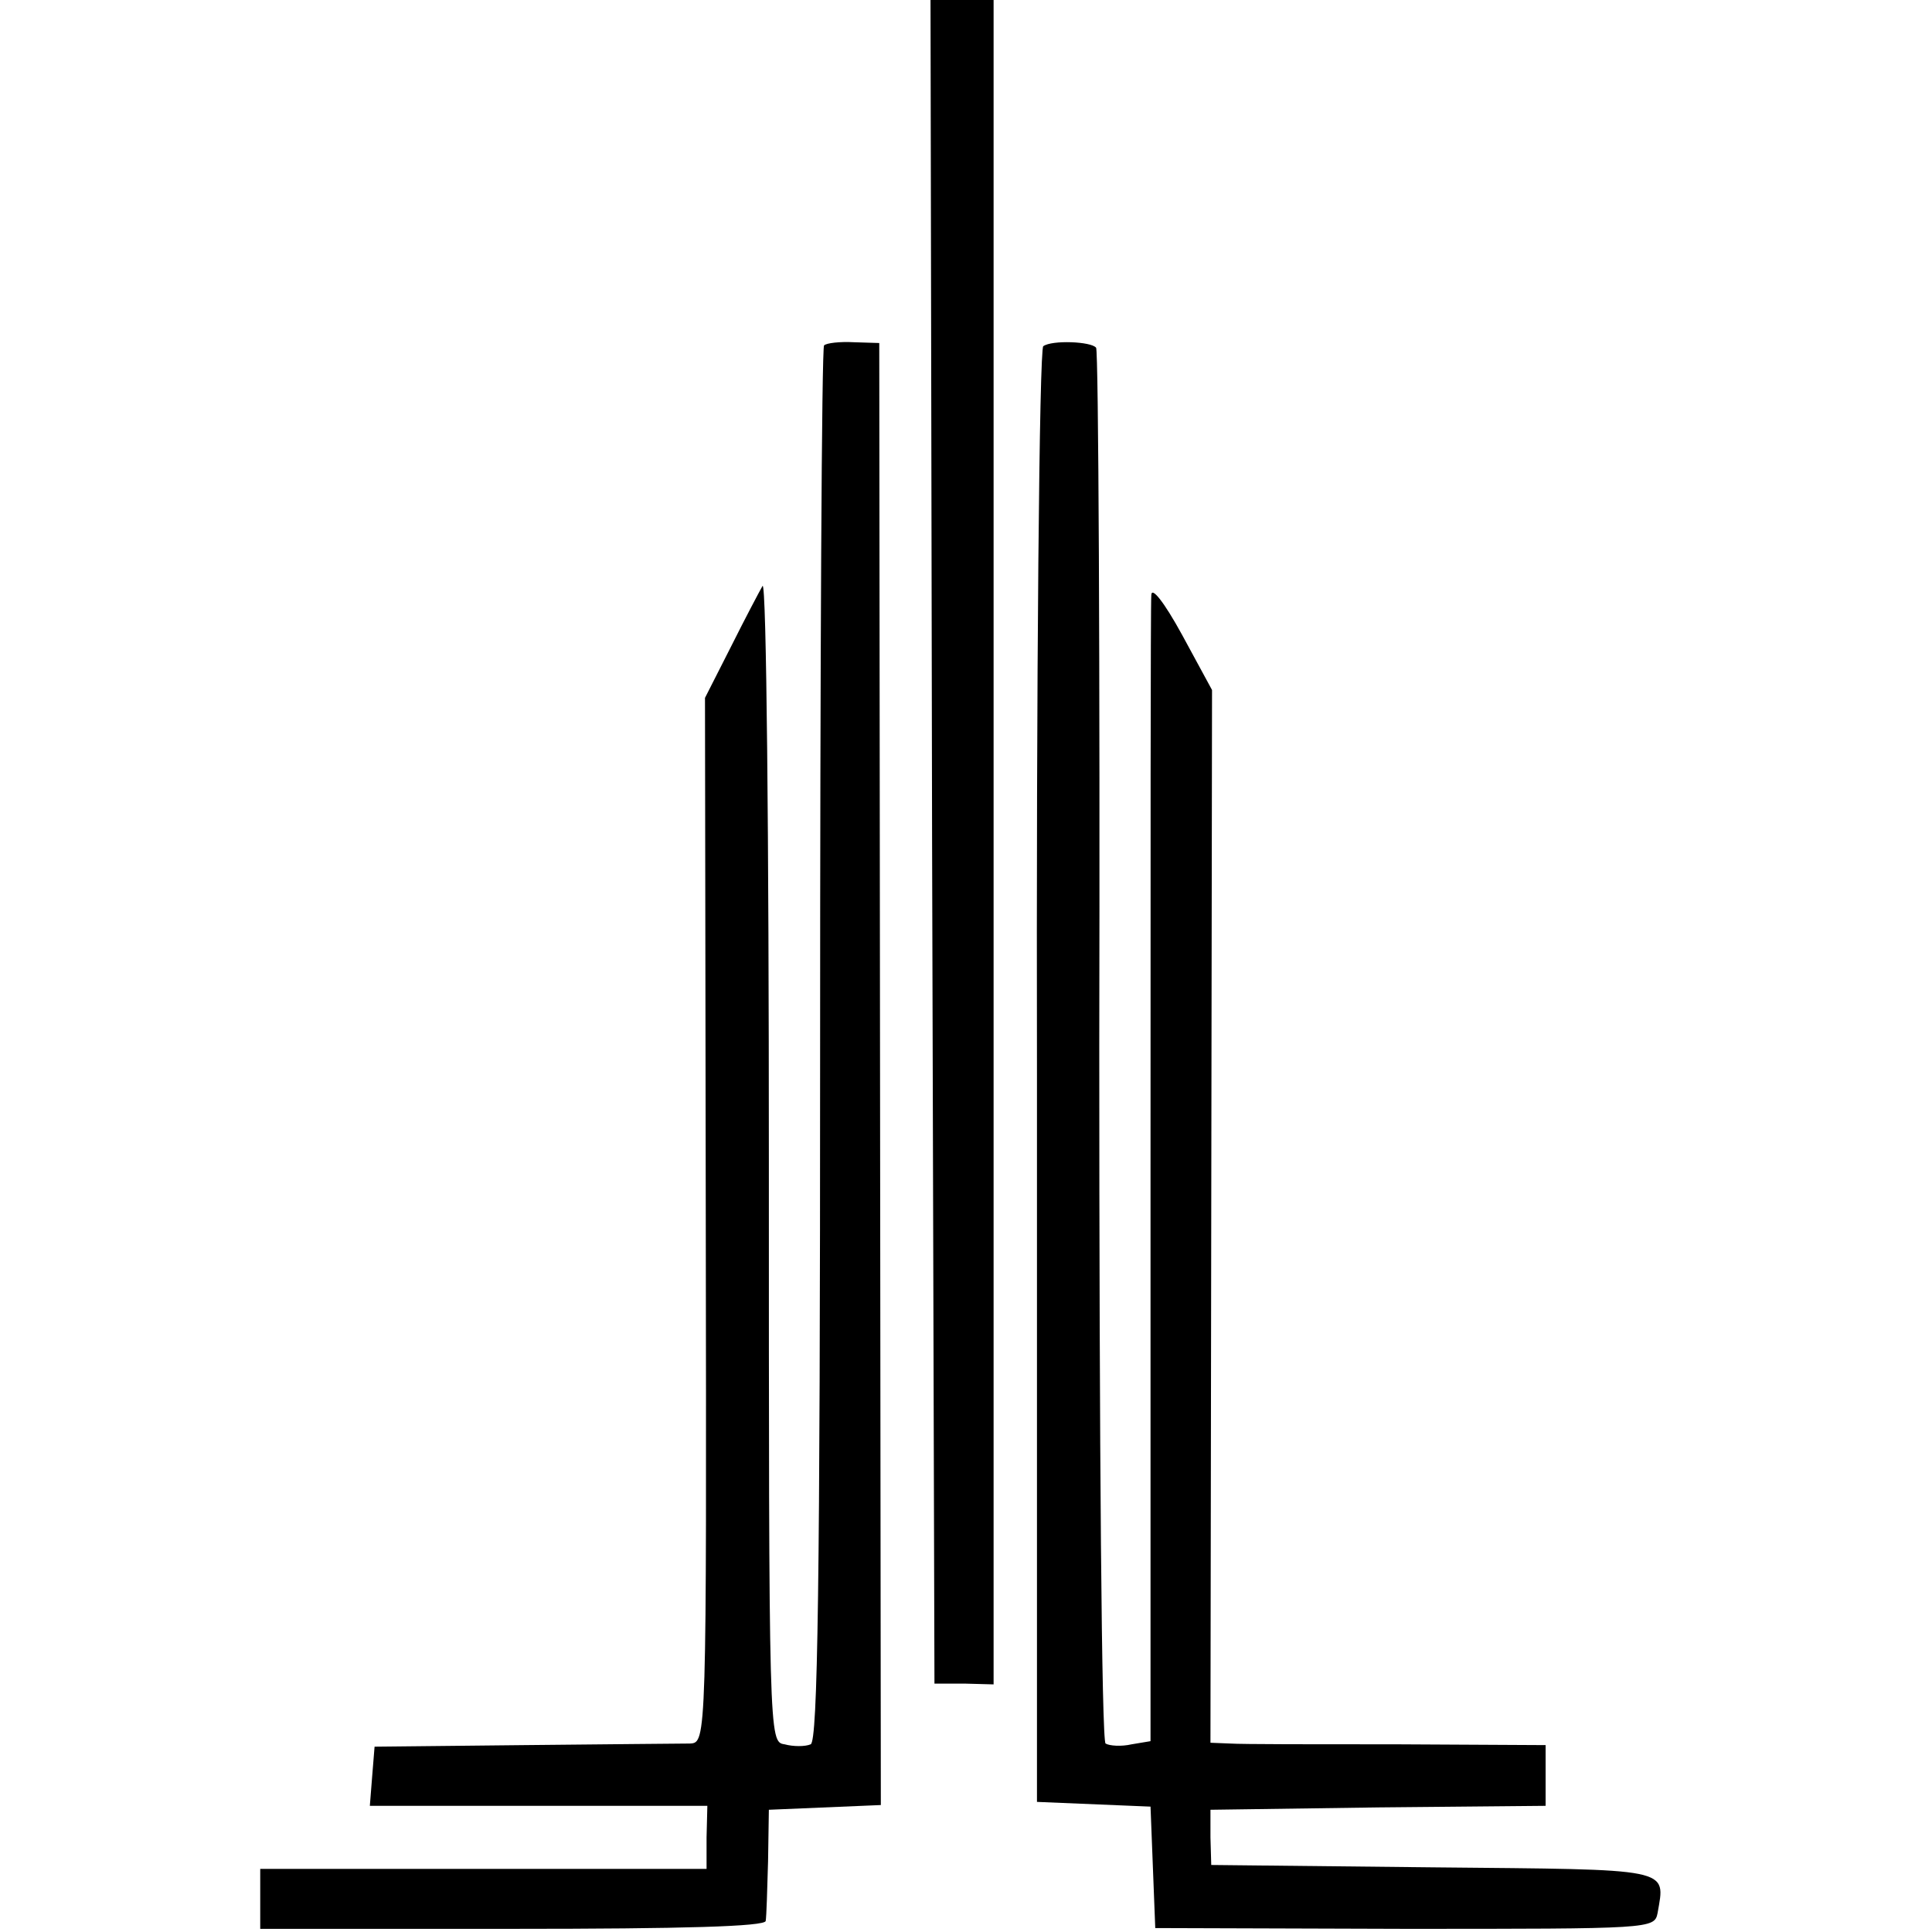 <?xml version="1.0" standalone="no"?>
<!DOCTYPE svg PUBLIC "-//W3C//DTD SVG 20010904//EN"
 "http://www.w3.org/TR/2001/REC-SVG-20010904/DTD/svg10.dtd">
<svg version="1.0" xmlns="http://www.w3.org/2000/svg"
 width="245pt" height="245pt" viewBox="0 0 245 245"
 preserveAspectRatio="xMidYMid meet">
<g transform="translate(0,245) scale(0.1,-0.1)"
fill="#000000" stroke="none">
<path d="M1182 1383 l3 -1068 38 0 37 -1 0 1068 0 1068 -40 0 -40 0 2 -1067z"/>
<path d="M1045 2012 c-3 -3 -5 -402 -5 -888 0 -682 -3 -883 -12 -886 -7 -3
-22 -3 -33 0 -20 3 -20 4 -20 742 0 406 -3 733 -8 727 -4 -7 -22 -41 -40 -77
l-33 -65 1 -662 c1 -661 1 -663 -20 -664 -11 0 -105 -1 -210 -2 l-190 -2 -3
-37 -3 -38 214 0 214 0 -1 -40 0 -40 -283 0 -283 0 0 -38 0 -38 320 0 c217 0
320 3 321 10 1 6 2 40 3 76 l1 65 71 3 71 3 -1 927 -1 927 -32 1 c-18 1 -35
-1 -38 -4z"/>
<path d="M1323 2011 c-5 -3 -9 -419 -8 -926 l0 -920 72 -3 72 -3 3 -77 3 -77
317 -1 c312 0 316 0 320 20 10 58 21 55 -285 58 l-281 3 -1 35 0 35 213 3 212
2 0 39 0 38 -187 1 c-104 0 -199 0 -213 1 l-25 1 1 667 1 668 -38 70 c-23 42
-39 62 -39 50 -1 -11 -1 -342 -1 -736 l0 -717 -24 -4 c-13 -3 -28 -2 -33 1 -5
3 -8 377 -8 884 1 484 -1 882 -4 886 -6 8 -56 10 -67 2z"/>
</g>
</svg>
